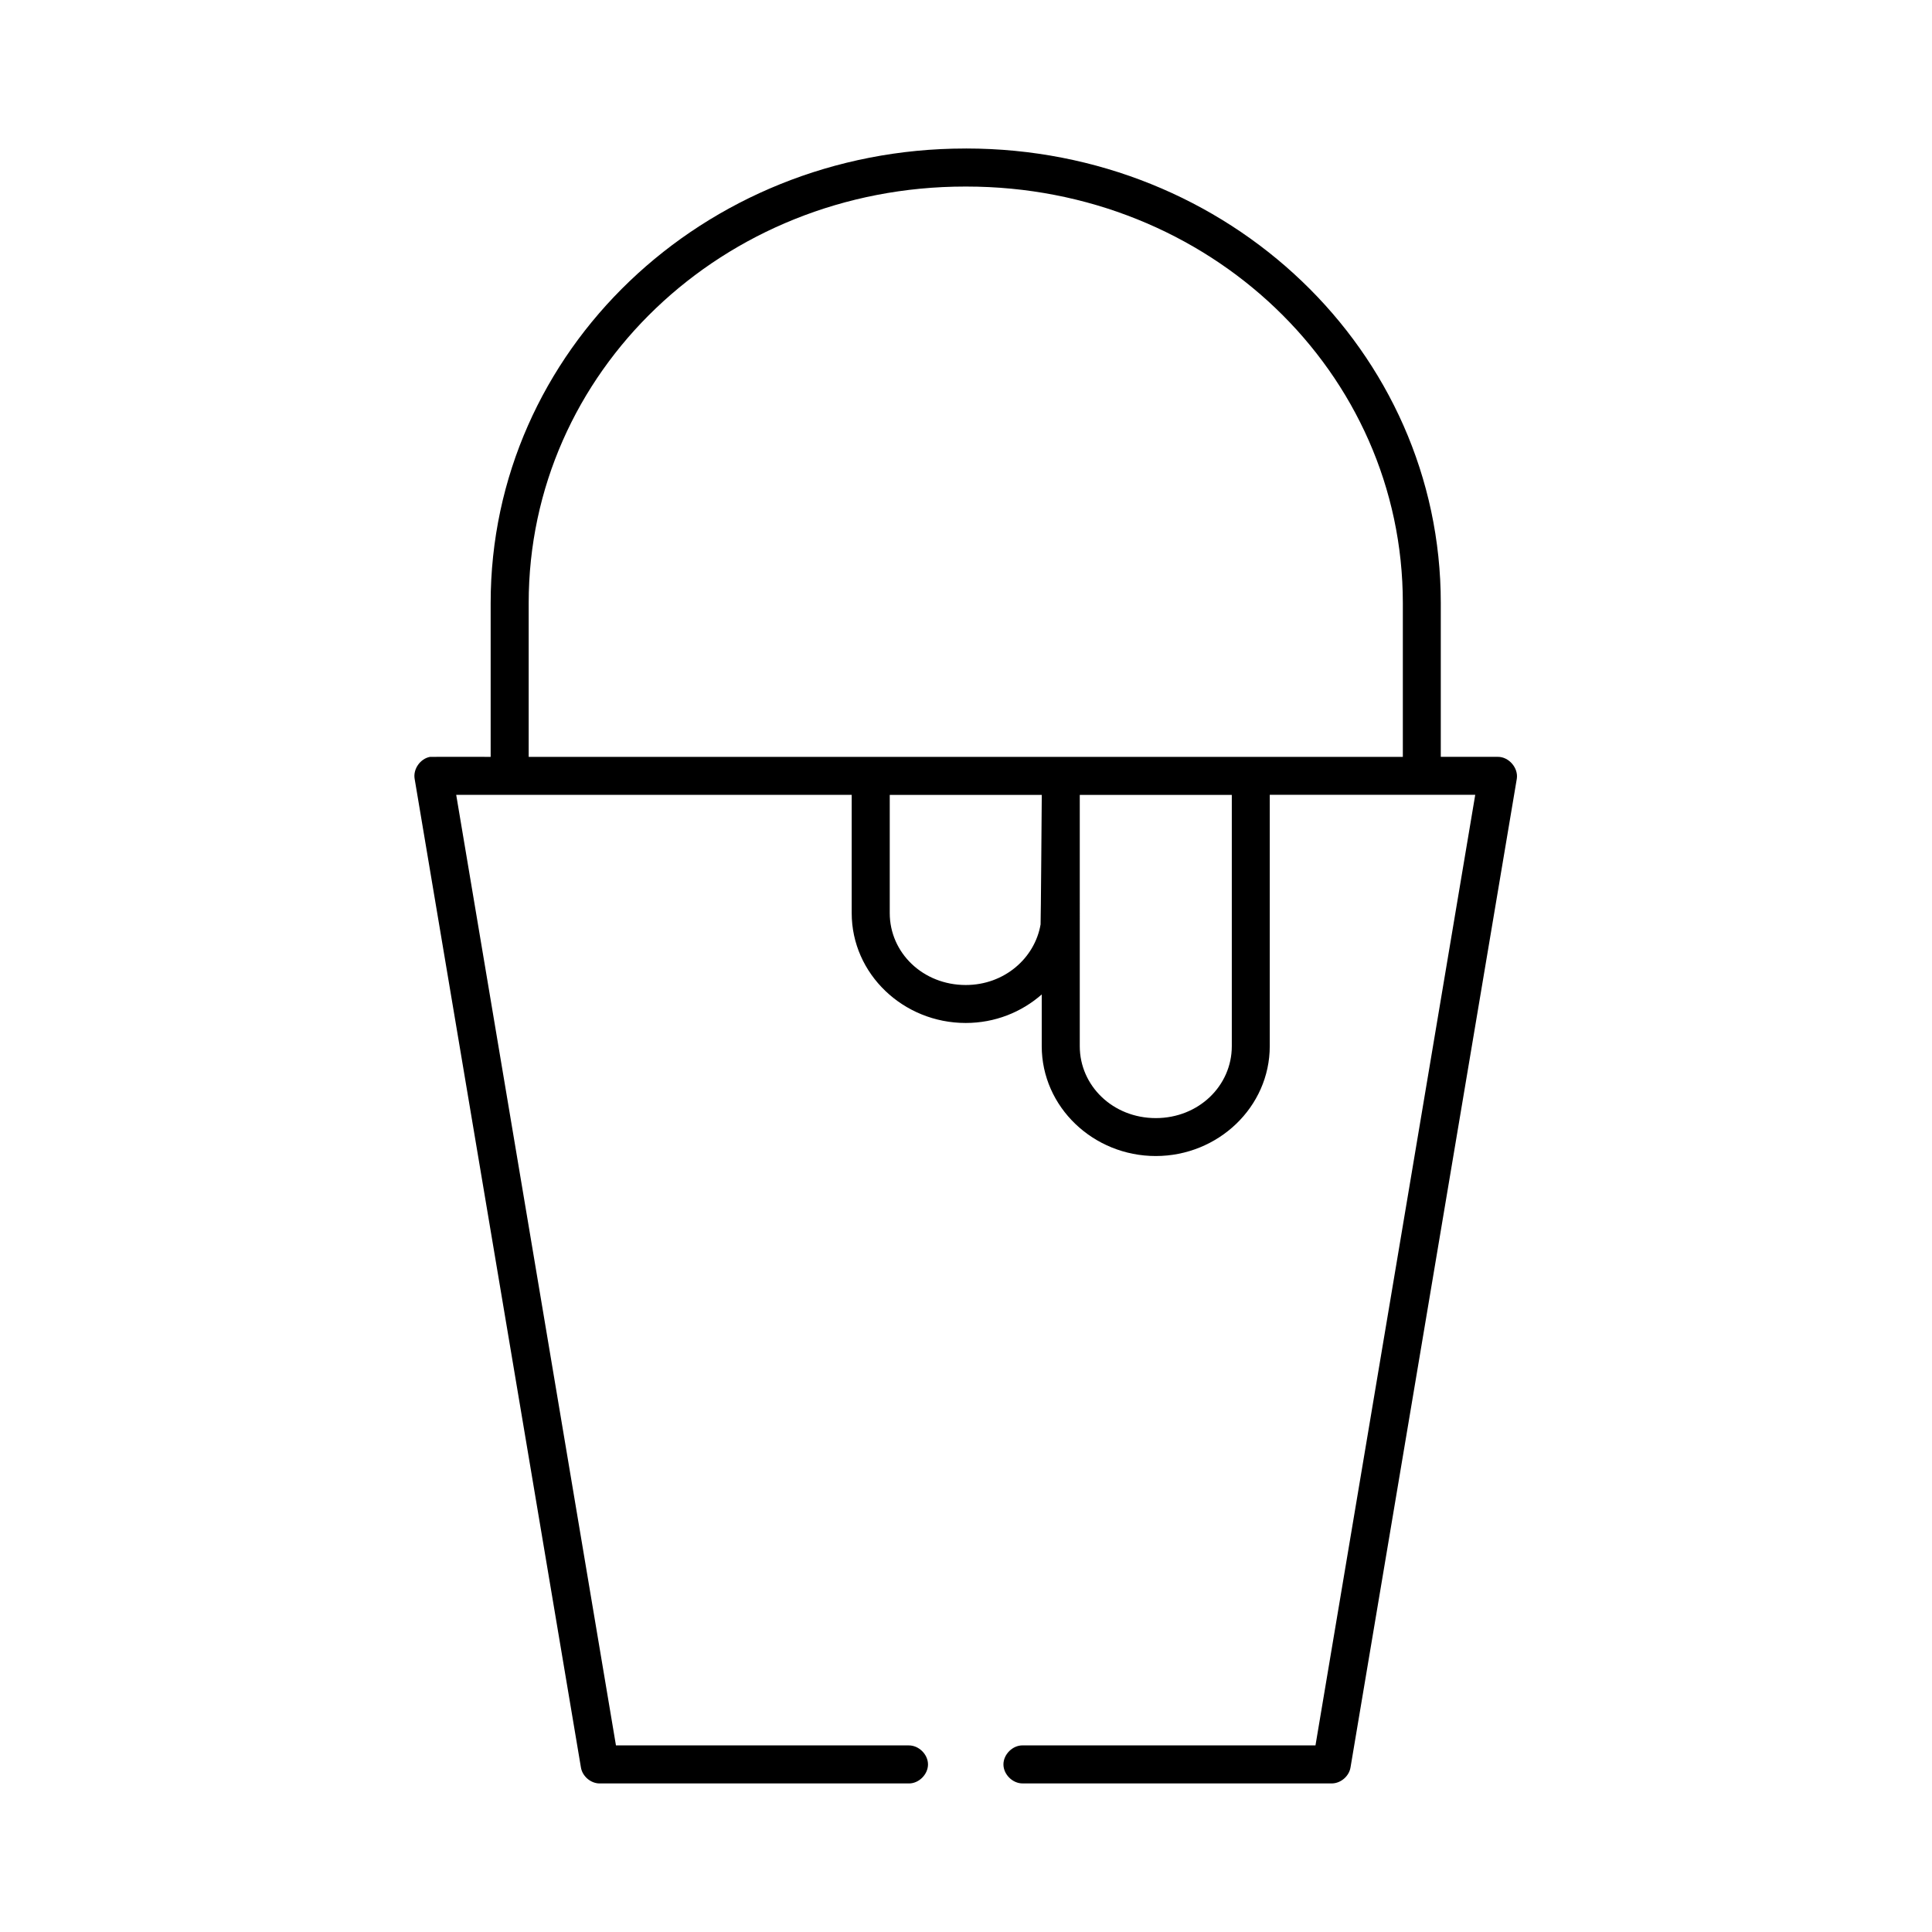 <?xml version="1.0" encoding="UTF-8"?>
<!-- Uploaded to: SVG Repo, www.svgrepo.com, Generator: SVG Repo Mixer Tools -->
<svg fill="#000000" width="800px" height="800px" version="1.1" viewBox="144 144 512 512" xmlns="http://www.w3.org/2000/svg">
 <path d="m399.78 183.36c-69.48 0-125.75 53.613-125.75 120.44v40.777s-15.738-0.031-16.051 0c-2.594 0.457-4.543 3.231-4.094 5.824l44.066 261.98c0.367 2.312 2.539 4.207 4.879 4.25h81.992c2.66 0.051 5.109-2.375 5.109-5.039 0-2.664-2.445-5.074-5.109-5.039h-77.586l-42.336-251.91h104.81v31.332c0 16.156 13.688 29.125 30.215 29.125 7.754 0 14.777-2.852 20.145-7.559v13.695c0 16.145 13.688 29.125 30.215 29.125 16.527 0 30.215-12.984 30.215-29.125v-66.598h54.453l-42.336 251.91h-77.586c-2.66-0.051-5.109 2.375-5.109 5.039s2.445 5.074 5.109 5.039h81.992c2.34-0.051 4.512-1.938 4.879-4.25l44.066-261.98c0.457-2.887-2.117-5.859-5.035-5.824h-15.109v-40.777c0-66.828-56.266-120.44-125.75-120.44zm0 10.078h0.316c64.309 0 115.67 49.191 115.67 110.37v40.777h-231.66v-40.777c0-61.176 51.363-110.37 115.67-110.37zm-19.988 161.22h40.289s-0.25 33.945-0.316 34.32c-1.527 8.945-9.605 16.059-19.828 16.059-11.371 0-20.145-8.559-20.145-19.051zm50.359 0h40.289v66.598c0 10.473-8.773 19.051-20.145 19.051s-20.145-8.578-20.145-19.051z"/>
</svg>